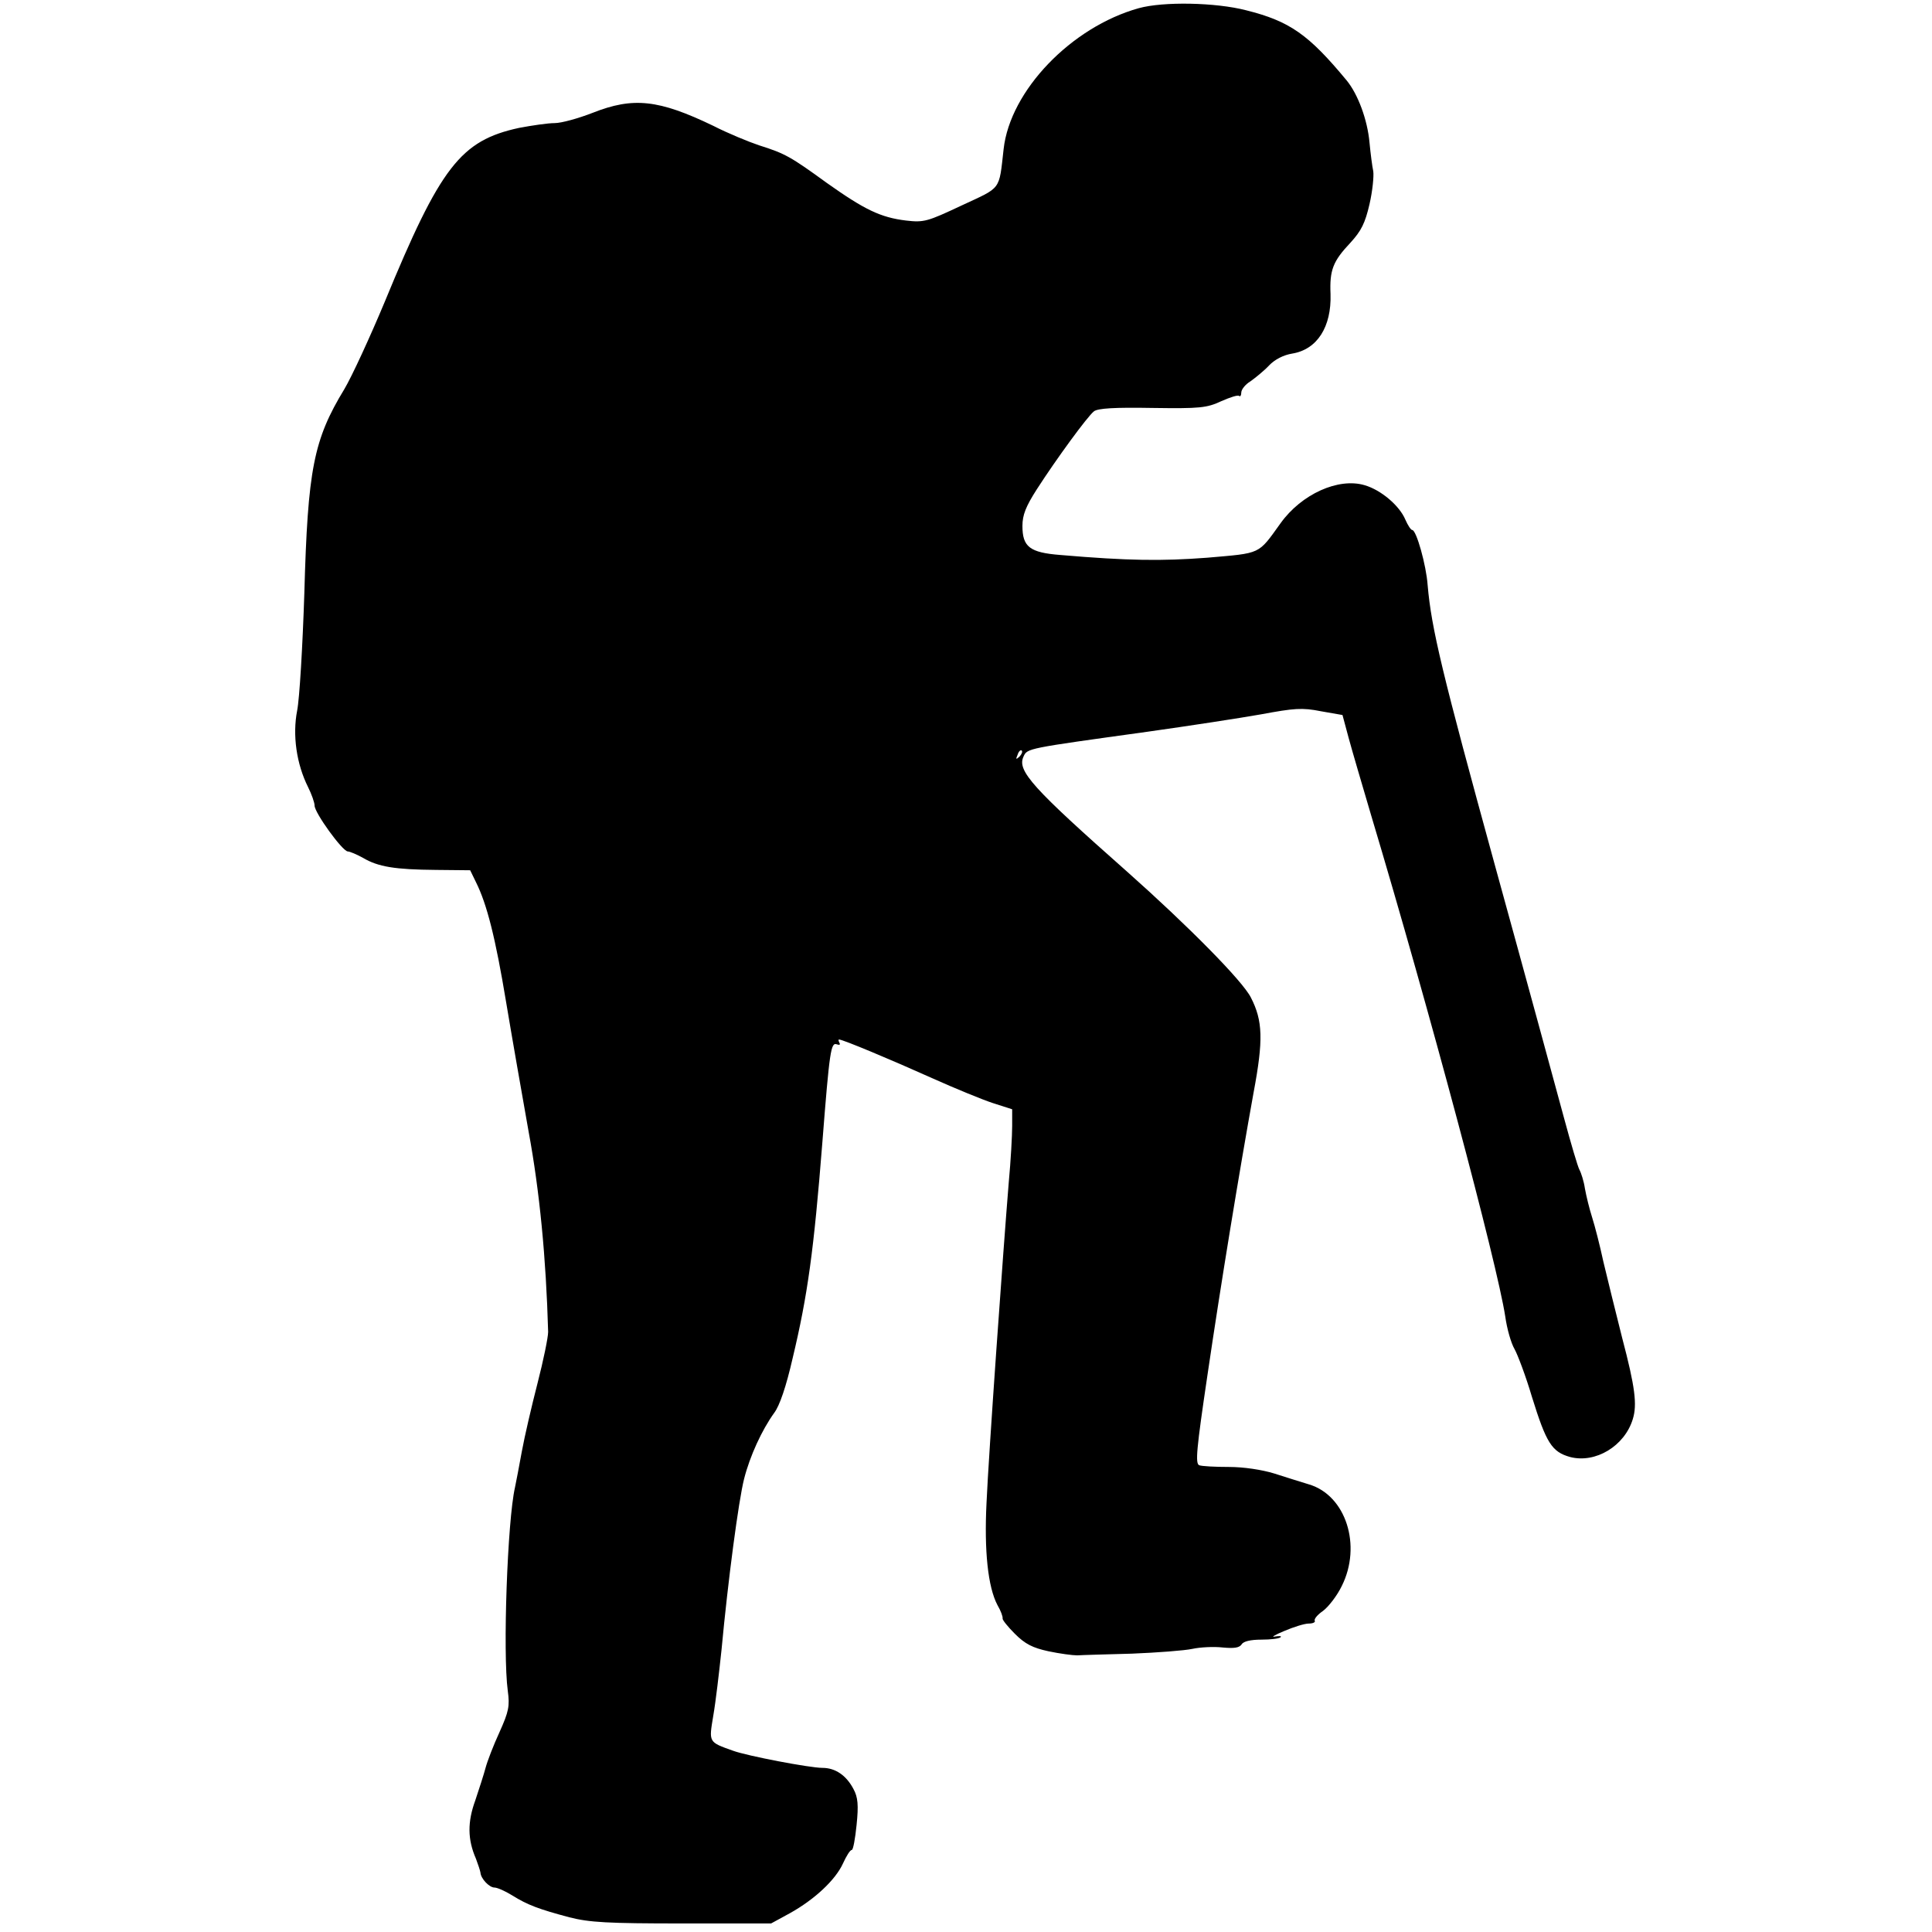 <svg version="1" xmlns="http://www.w3.org/2000/svg" width="753.333" height="753.333" viewBox="0 0 565 565"><path d="M333 2.4c-19.7 5.5-37.6 24.1-39.5 41.2-1.4 12.3-.5 11-12.3 16.5-10 4.7-11 5-16.2 4.4-7.5-.9-12.2-3.2-23.2-11-10.6-7.7-12.2-8.6-19.8-11-3-1-9.1-3.5-13.4-5.7-16-7.7-23.4-8.5-35.3-3.8-4.1 1.6-9.1 3-11.1 3s-6.7.7-10.4 1.4c-17.1 3.7-23 11.3-39.3 50.9-4.3 10.3-9.6 21.8-11.8 25.5-9 14.8-10.7 23.4-11.7 59.7-.5 15.4-1.4 30.8-2.1 34.3-1.4 7.2-.2 15.6 3.2 22.4 1 2 1.9 4.5 1.9 5.4 0 2.1 8.1 13.3 9.7 13.4.6 0 2.7.9 4.5 1.9 4.4 2.6 9.3 3.4 21.3 3.5l10 .1 1.7 3.5c3.2 6.4 5.7 16.3 8.8 35 1.7 10.2 4.7 27.3 6.6 38 3.2 17.3 5.1 36.9 5.7 58.5 0 1.6-1.4 8.4-3.1 15-1.7 6.6-3.8 15.6-4.6 20-.8 4.4-1.7 9.1-2 10.5-2.2 9.6-3.6 48.4-2.1 59.5.6 4.4.3 6-2.4 12-1.8 3.9-3.6 8.6-4.1 10.5-.5 1.9-1.9 6.2-3 9.5-2.3 6.3-2.3 11.4.2 17.1.6 1.6 1.2 3.4 1.3 4 .1 1.8 2.6 4.4 4.1 4.4.8 0 3.1 1 5.2 2.3 4.5 2.8 7.7 4 16.7 6.4 5.9 1.5 11.1 1.8 33 1.8h26l5.5-3c7.2-4 13.3-9.7 15.5-14.5 1-2.2 2.1-4 2.6-4 .4 0 1-3.3 1.4-7.3.6-5.8.4-8.1-.9-10.5-2.1-4-5.3-6.2-9.1-6.2-3.7 0-22-3.5-26.1-5-7.3-2.6-7.1-2.4-5.8-10.3.7-4 1.7-12.6 2.4-19.2 1.9-20.4 5-43.7 6.6-50 1.7-6.7 5.2-14.3 8.8-19.3 1.6-2.1 3.5-7.7 5.4-16 4.4-18.4 6.2-31.5 8.7-63.2 2.1-26.9 2.5-29.2 4.2-28.6.8.3 1.1.1.8-.4-.3-.6-.4-1-.1-1 1.1 0 15.4 6 27.2 11.3 6.7 3 14.7 6.3 17.8 7.3l5.6 1.8v4.9c0 2.7-.4 10.1-1 16.5-1.6 19.5-5.9 79.8-6.5 93.7-.7 14 .4 24.6 3.2 29.9 1 1.7 1.6 3.4 1.5 3.9-.1.4 1.5 2.4 3.6 4.5 3 3 5.2 4.1 9.8 5.1 3.3.7 7.1 1.2 8.4 1.2 1.4-.1 8.6-.3 16-.5 7.4-.3 15.4-.9 17.7-1.4 2.3-.5 6.3-.7 8.9-.4 3.3.3 4.8.1 5.5-.9.5-.9 2.6-1.4 5.8-1.4 2.7 0 5.2-.3 5.6-.7.4-.4-.4-.4-1.7-.2-1.2.3 0-.5 2.7-1.6 2.8-1.2 6-2.2 7.2-2.2 1.3 0 2-.4 1.8-.8-.3-.5.8-1.8 2.4-2.9 1.6-1.2 4.1-4.4 5.5-7.3 5.9-11.8 1.2-26.5-9.6-29.7-2.4-.7-7-2.2-10.2-3.2-3.6-1.1-8.9-1.9-13.2-1.9-4 0-7.9-.2-8.7-.5-1.2-.5-.8-4.7 2.4-26.3 4-27.2 9.3-59.4 13.5-82.7 2.9-15.4 2.7-21-.8-27.8-2.4-4.8-18.3-20.9-36.2-36.8-27.7-24.5-32.2-29.5-30.3-33.6 1.1-2.5.9-2.4 36.2-7.3 12.1-1.7 27.1-4 33.3-5.1 9.7-1.8 12-2 17.5-.9l6.3 1.1 1.8 6.7c1 3.7 4 13.9 6.6 22.7 17.1 57.1 36.8 130.9 39.2 146.5.5 3.6 1.7 7.8 2.7 9.5.9 1.6 3.3 7.9 5.1 14 4.2 13.5 5.8 16.1 11.2 17.6 7.4 1.9 15.9-3.2 18.3-11.1 1.3-4.2.7-9.3-3.1-23.7-1.9-7.6-4.4-17.6-5.5-22.3-1-4.7-2.5-10.5-3.3-13-.8-2.5-1.7-6.2-2.1-8.4-.3-2.1-1.1-4.6-1.6-5.5-.5-.9-2.5-7.7-4.5-15.1-2-7.4-11-40.5-20.1-73.5-15.6-56.8-18.7-69.7-19.8-82.4-.4-5.8-3.3-16.1-4.5-16.1-.4 0-1.3-1.4-2-3-1.7-4.1-7.1-8.7-11.9-10.1-7.7-2.3-18.5 2.6-24.6 11.1-6.7 9.3-5.5 8.7-21.5 10.1-13.3 1-23 .9-42.9-.8-9-.7-11.1-2.4-11.1-8.5 0-3.2 1-5.7 4.2-10.7 5.8-9 14.8-21.3 16.7-22.8 1.1-.9 6.1-1.2 17.1-1 14 .2 15.9 0 20.2-2 2.5-1.1 4.9-1.9 5.2-1.5.3.3.6-.2.6-1 0-.9 1.2-2.4 2.7-3.3 1.4-1 3.9-3 5.4-4.6 1.7-1.8 4.3-3.1 6.8-3.5 7.3-1.2 11.5-7.8 11.2-17.4-.3-7 .7-9.6 5.8-15 3.2-3.5 4.3-5.7 5.6-11.3.9-3.9 1.3-8.2 1.1-9.6-.3-1.4-.8-5.2-1.1-8.4-.6-6.7-3.4-14.2-6.7-18.2C382.7 10.1 377.2 6.2 364.4 3 355.5.7 340.2.4 333 2.4zm-34.9 218.9c-1 .9-1.1.8-.5-.6.3-1 .9-1.5 1.2-1.2.3.3 0 1.1-.7 1.8z"/></svg>